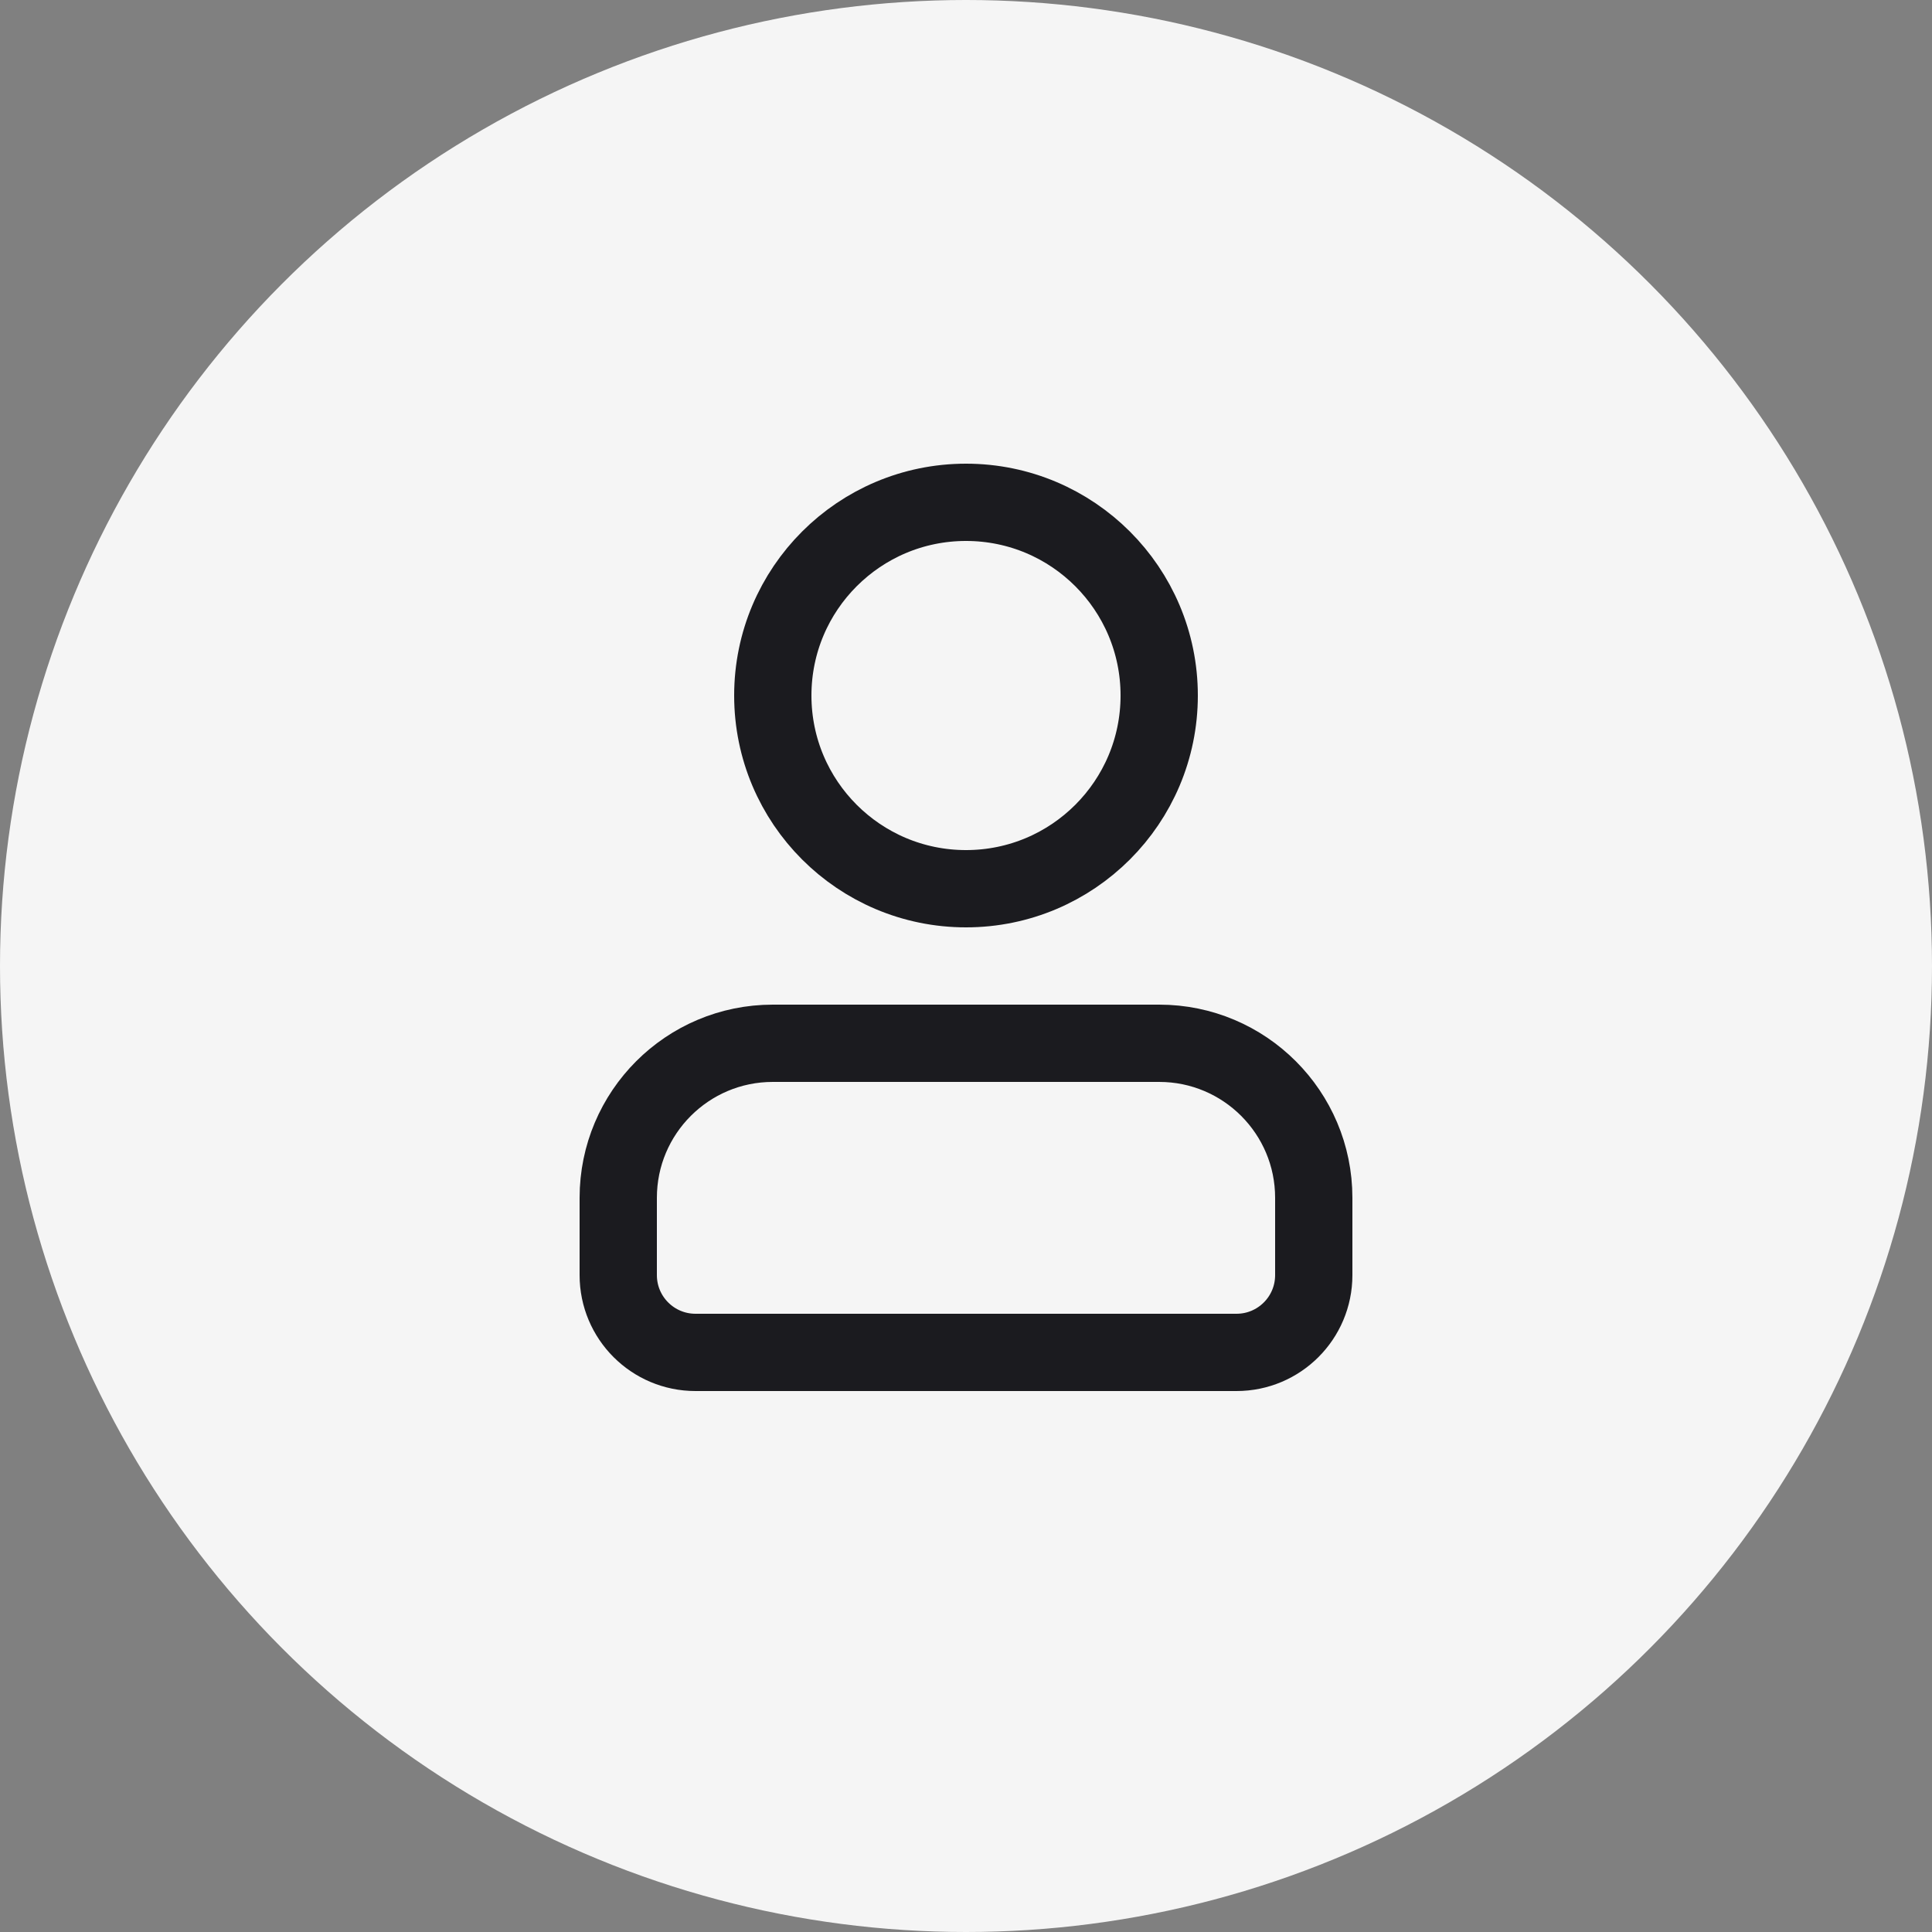 <?xml version="1.0" encoding="UTF-8"?>
<svg width="50px" height="50px" viewBox="0 0 50 50" version="1.1" xmlns="http://www.w3.org/2000/svg" xmlns:xlink="http://www.w3.org/1999/xlink">
    <rect x="0" y="0" width="50" height="50" fill="#808080" stroke="none"/>
    <!-- Generator: Sketch 52.4 (67378) - http://www.bohemiancoding.com/sketch -->
    <title>home/ic_advantage6</title>
    <desc>Created with Sketch.</desc>
    <g id="Page-1" stroke="none" stroke-width="1" fill="none" fill-rule="evenodd">
        <g id="home" transform="translate(-360, -12805)">
            <g id="优势" transform="translate(360, 12554)">
                <g id="Group-30-Copy-3" transform="translate(0, 250)">
                    <g id="home/ic_advantage6" transform="translate(0, 1)">
                        <circle id="Oval" fill="#F5F5F5" cx="25" cy="25" r="25"></circle>
                        <circle id="Oval" stroke="#1B1B1F" stroke-width="2" cx="25" cy="18" r="5"></circle>
                        <path d="M20,27 L30,27 C32.209,27 34,28.791 34,31 L34,33 C34,34.105 33.105,35 32,35 L18,35 C16.895,35 16,34.105 16,33 L16,31 C16,28.791 17.791,27 20,27 Z" id="Rectangle" stroke="#1B1B1F" stroke-width="2"></path>
                    </g>
                </g>
            </g>
        </g>
    </g>
</svg>